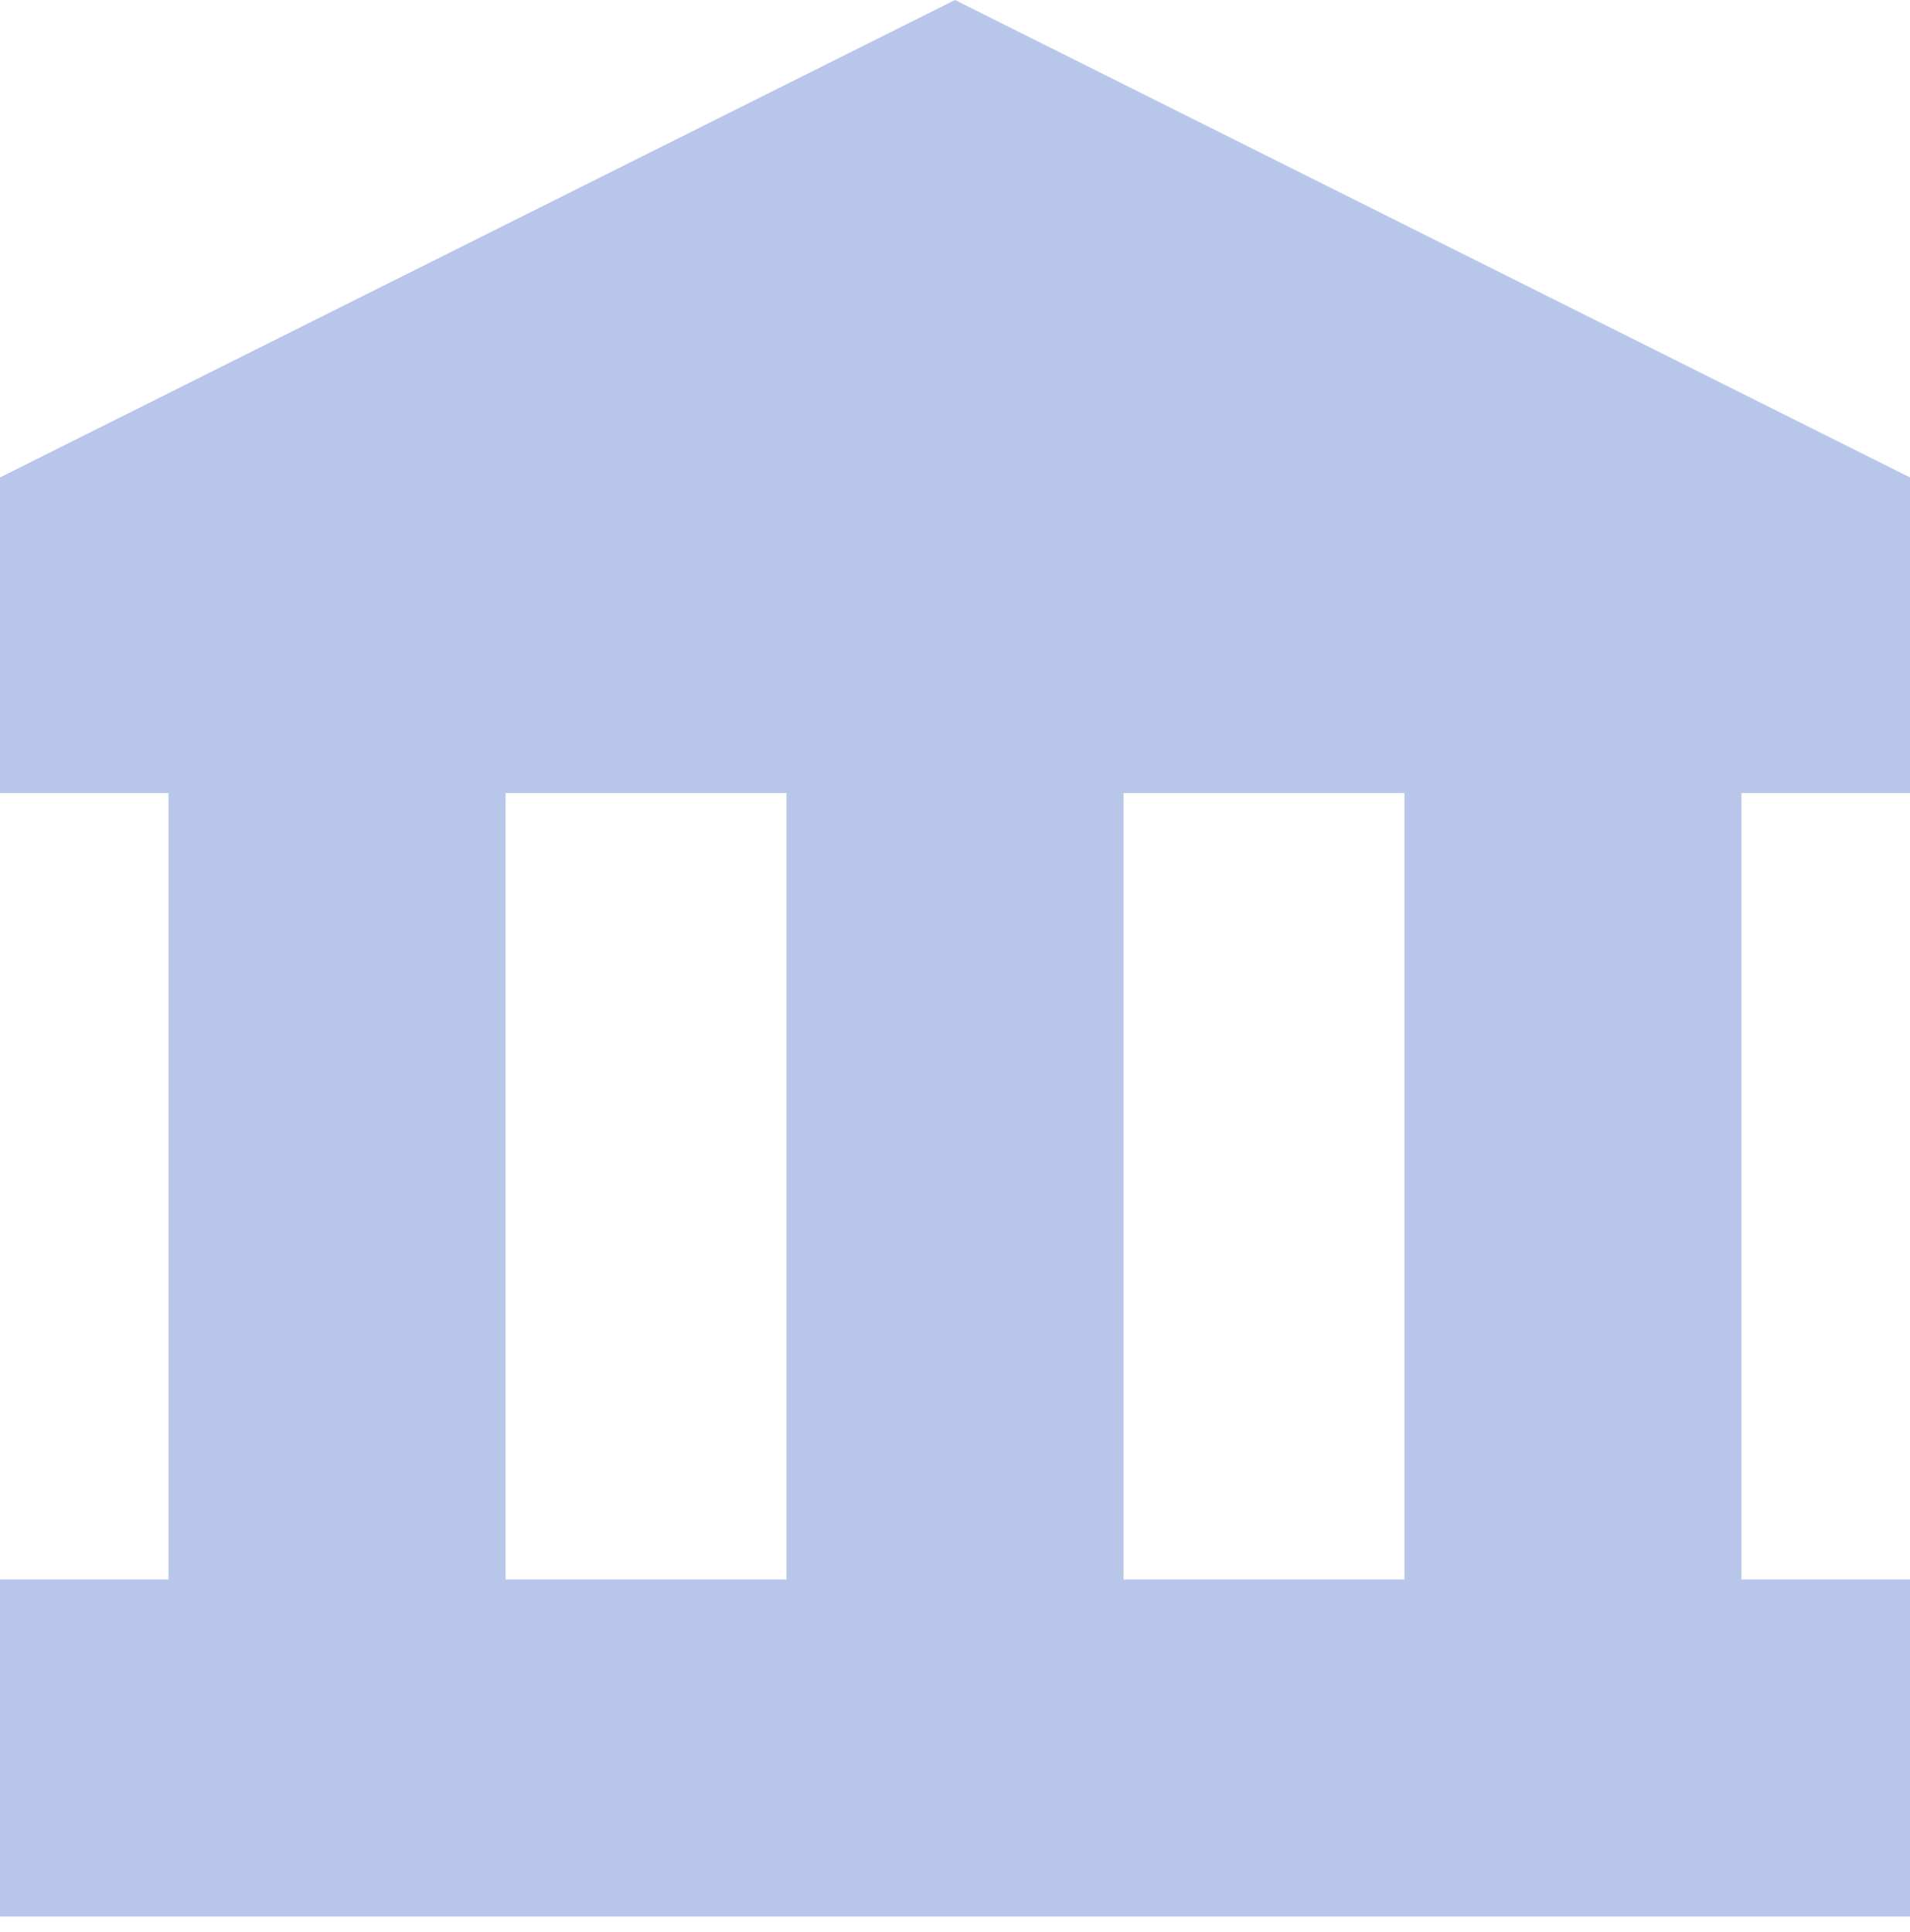 <?xml version="1.0" encoding="UTF-8"?> <svg xmlns="http://www.w3.org/2000/svg" width="85" height="86" viewBox="0 0 85 86" fill="none"><path d="M0 21.25V35.295H7.5V70.295H0V85.295H85V70.295H77.5V35.295H85V21.25L42.5 0L0 21.25ZM35 70.295H22.5V35.295H35V70.295ZM50 35.295H62.5V70.295H50V35.295Z" fill="#B7C6E9"></path></svg> 